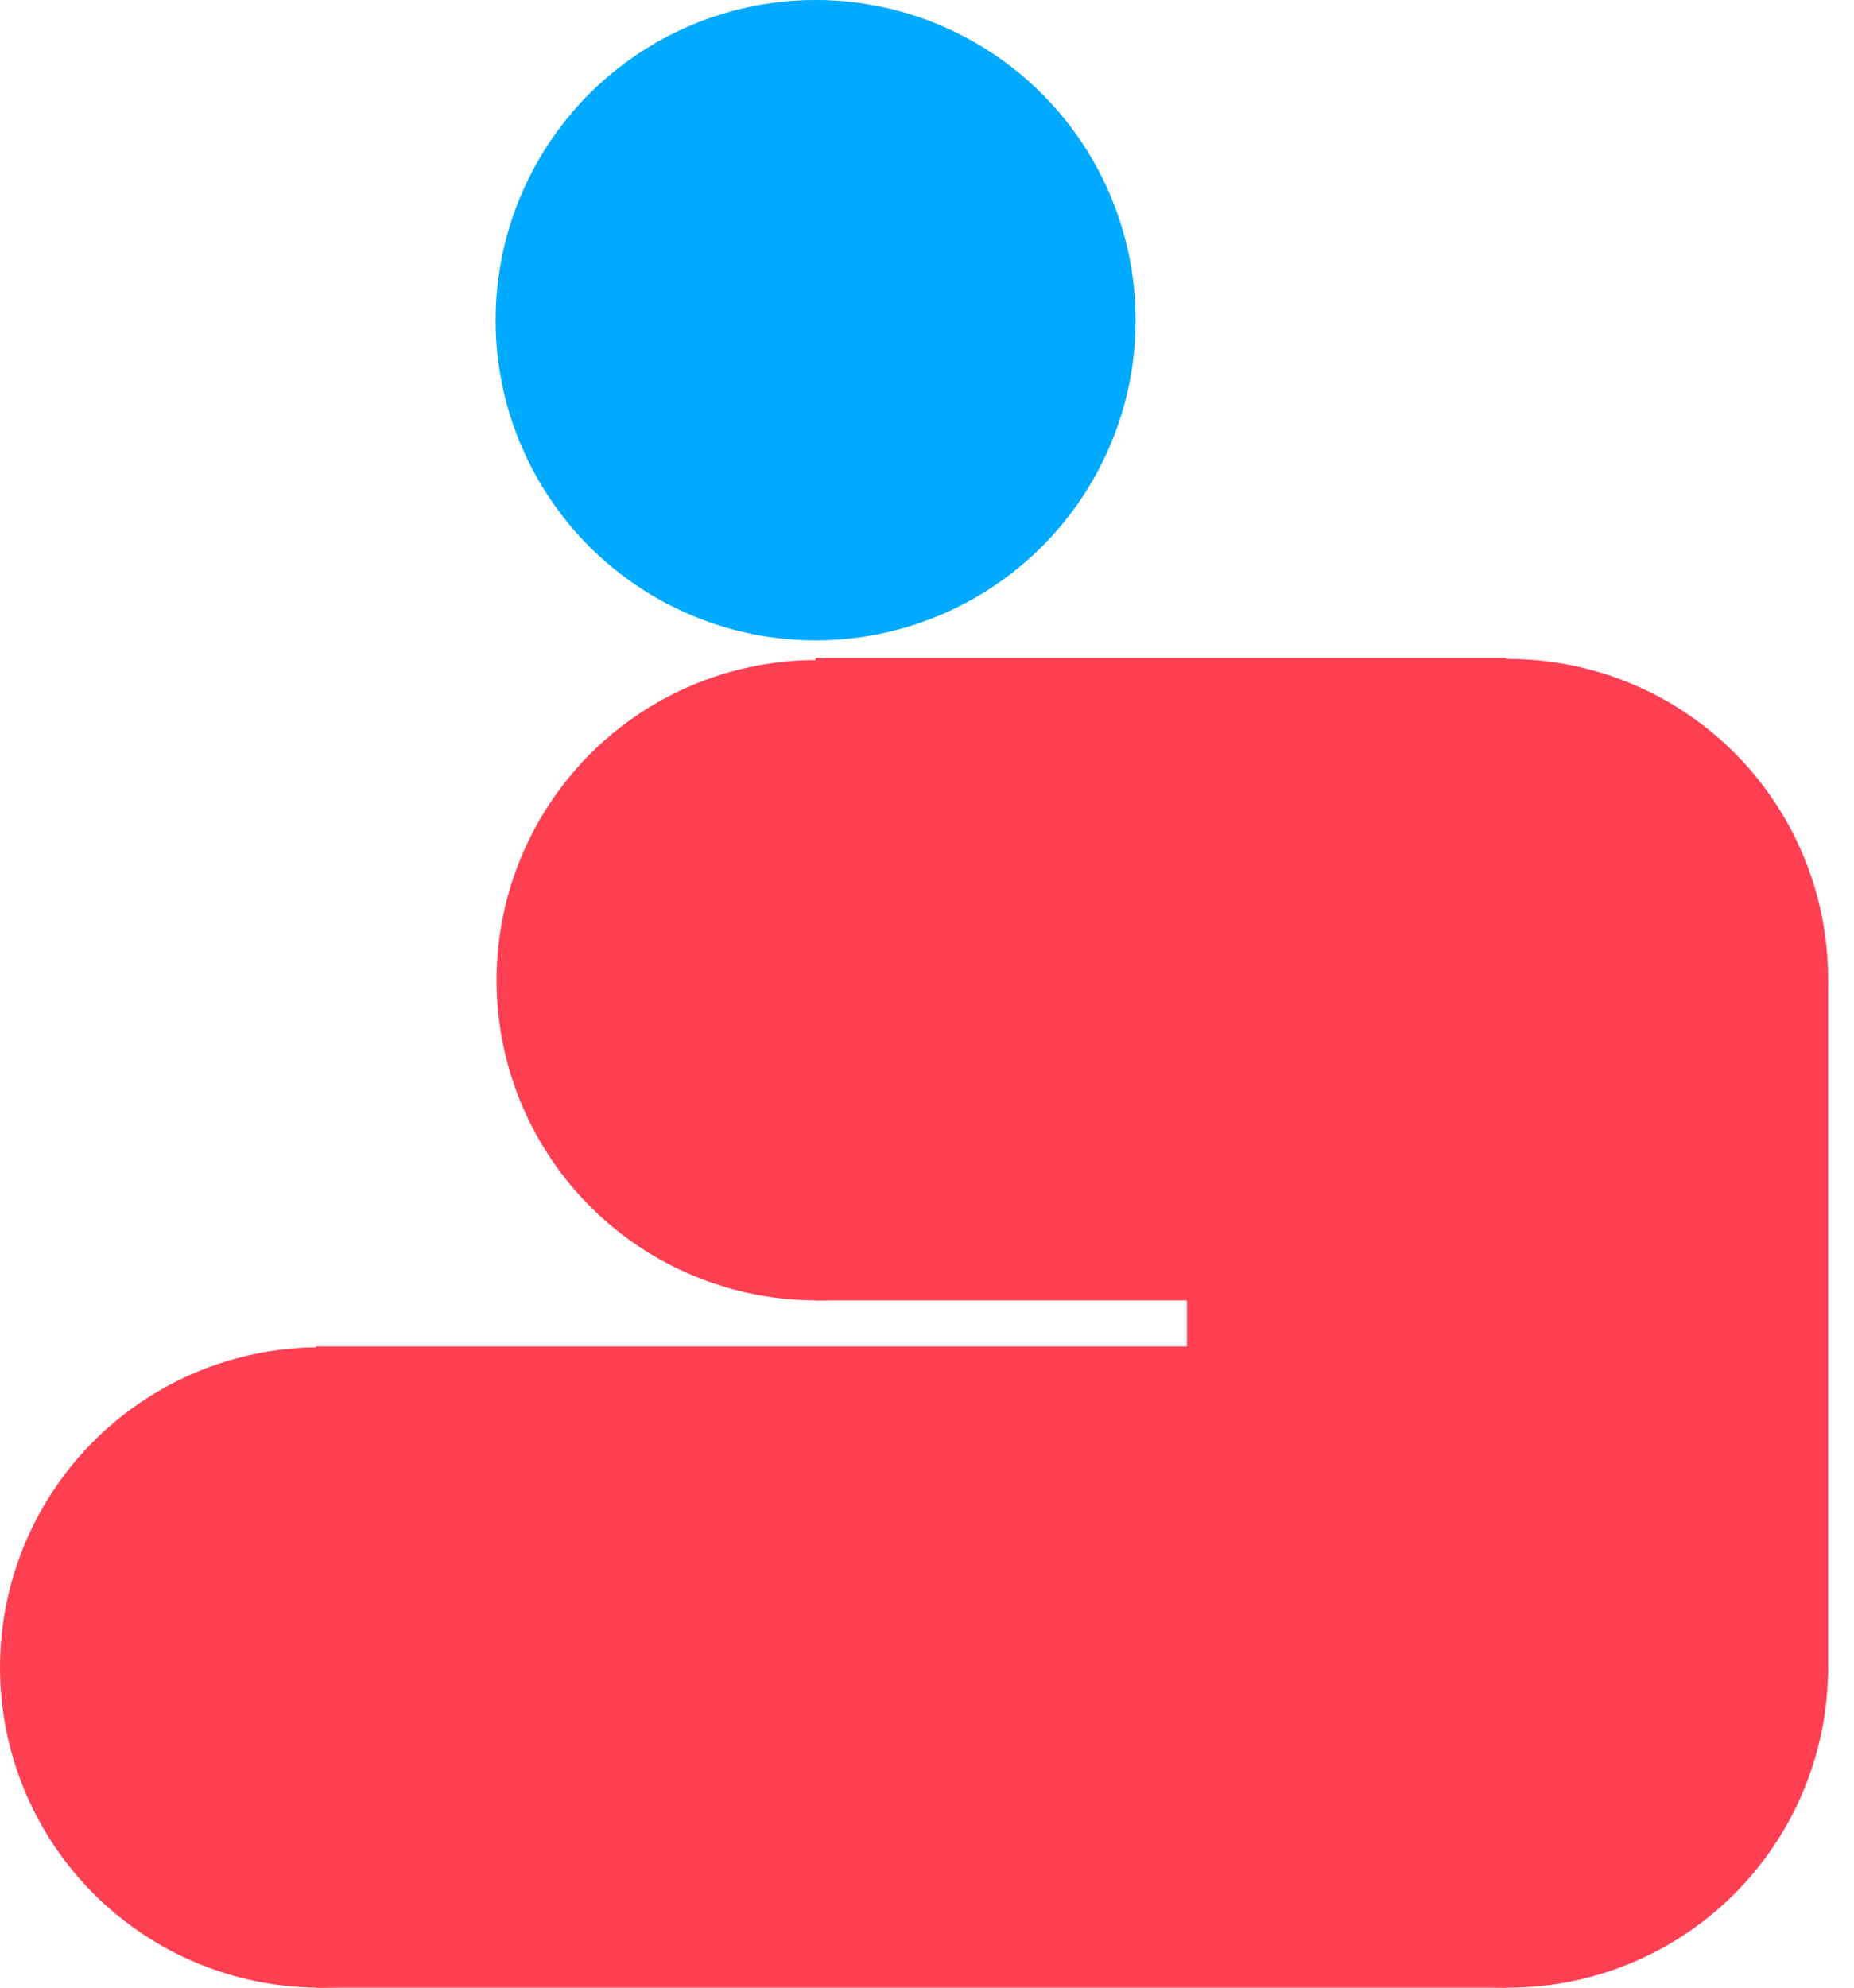 <?xml version="1.0" encoding="UTF-8"?> <svg xmlns="http://www.w3.org/2000/svg" width="70" height="75" viewBox="0 0 70 75" fill="none"><ellipse cx="12.082" cy="12.082" rx="12.082" ry="12.082" transform="matrix(1 0 0 -1 44.859 49.028)" fill="#FF4053"></ellipse><ellipse cx="12.082" cy="12.082" rx="12.082" ry="12.082" transform="matrix(1 0 0 -1 44.859 75)" fill="#FF4053"></ellipse><ellipse cx="12.082" cy="12.082" rx="12.082" ry="12.082" transform="matrix(1 0 0 -1 0 75)" fill="#FF4053"></ellipse><rect width="26.083" height="24.243" transform="matrix(1 0 0 -1 30.795 49.068)" fill="#FF4053"></rect><rect width="44.935" height="24.196" transform="matrix(1 0 0 -1 11.934 75)" fill="#FF4053"></rect><rect width="26.244" height="24.208" transform="matrix(0 1 1 0 44.815 36.947)" fill="#FF4053"></rect><ellipse cx="12.082" cy="12.082" rx="12.082" ry="12.082" transform="matrix(1 0 0 -1 18.713 24.163)" fill="#00AAFF"></ellipse><ellipse cx="12.082" cy="12.082" rx="12.082" ry="12.082" transform="matrix(1 0 0 -1 18.748 49.068)" fill="#FF4053"></ellipse></svg> 